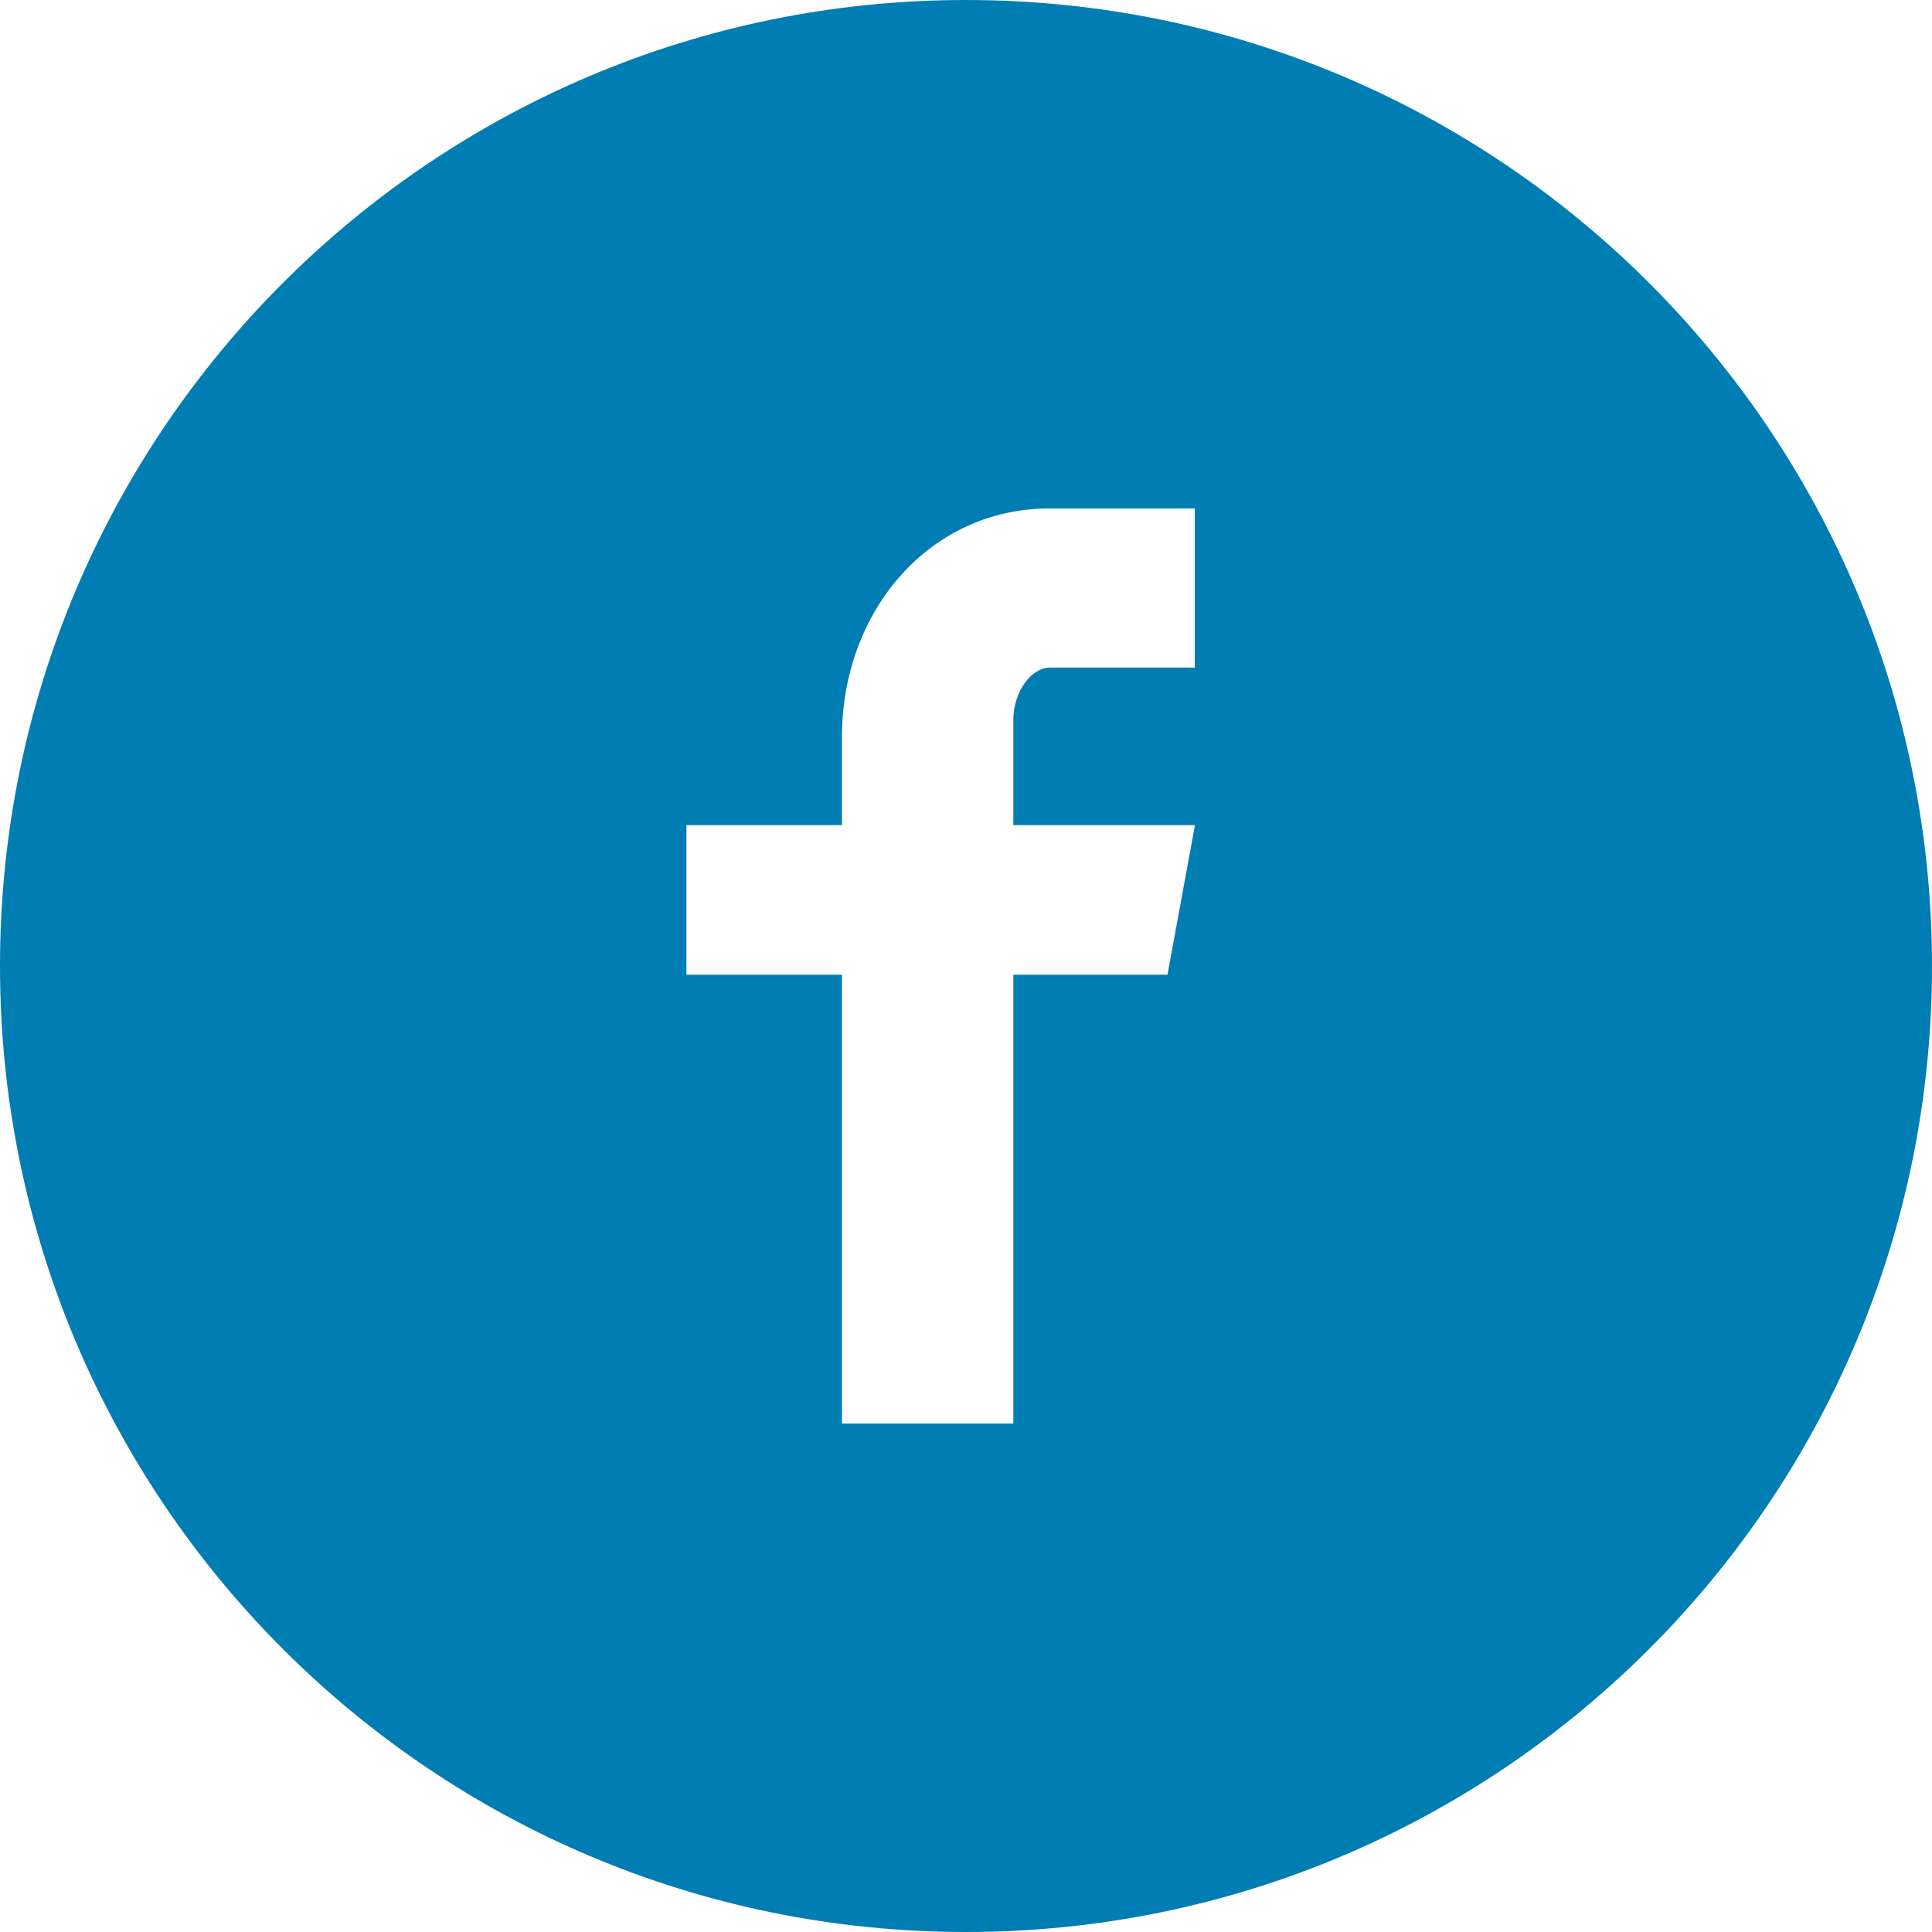 <?xml version="1.0" encoding="UTF-8" standalone="no"?>
<svg width="24px" height="24px" viewBox="0 0 24 24" version="1.1" xmlns="http://www.w3.org/2000/svg" xmlns:xlink="http://www.w3.org/1999/xlink">
    <!-- Generator: Sketch 50.2 (55047) - http://www.bohemiancoding.com/sketch -->
    <title>i-facebook</title>
    <desc>Created with Sketch.</desc>
    <defs></defs>
    <g id="Symbols" stroke="none" stroke-width="1" fill="none" fill-rule="evenodd">
        <g id="menu-final" transform="translate(-1190, -19)" fill="#007DB3" fill-rule="nonzero">
            <path d="M1202,19 C1195.372,19 1190,24.372 1190,31 C1190,37.627 1195.372,43 1202,43 C1208.628,43 1214,37.627 1214,31 C1214,24.372 1208.628,19 1202,19 Z M1204.842,27.293 L1203.039,27.293 C1202.825,27.293 1202.588,27.574 1202.588,27.948 L1202.588,29.25 L1204.844,29.25 L1204.503,31.108 L1202.588,31.108 L1202.588,36.684 L1200.459,36.684 L1200.459,31.108 L1198.527,31.108 L1198.527,29.25 L1200.459,29.25 L1200.459,28.157 C1200.459,26.59 1201.546,25.316 1203.039,25.316 L1204.842,25.316 L1204.842,27.293 Z" id="i-facebook"></path>
        </g>
    </g>
</svg>